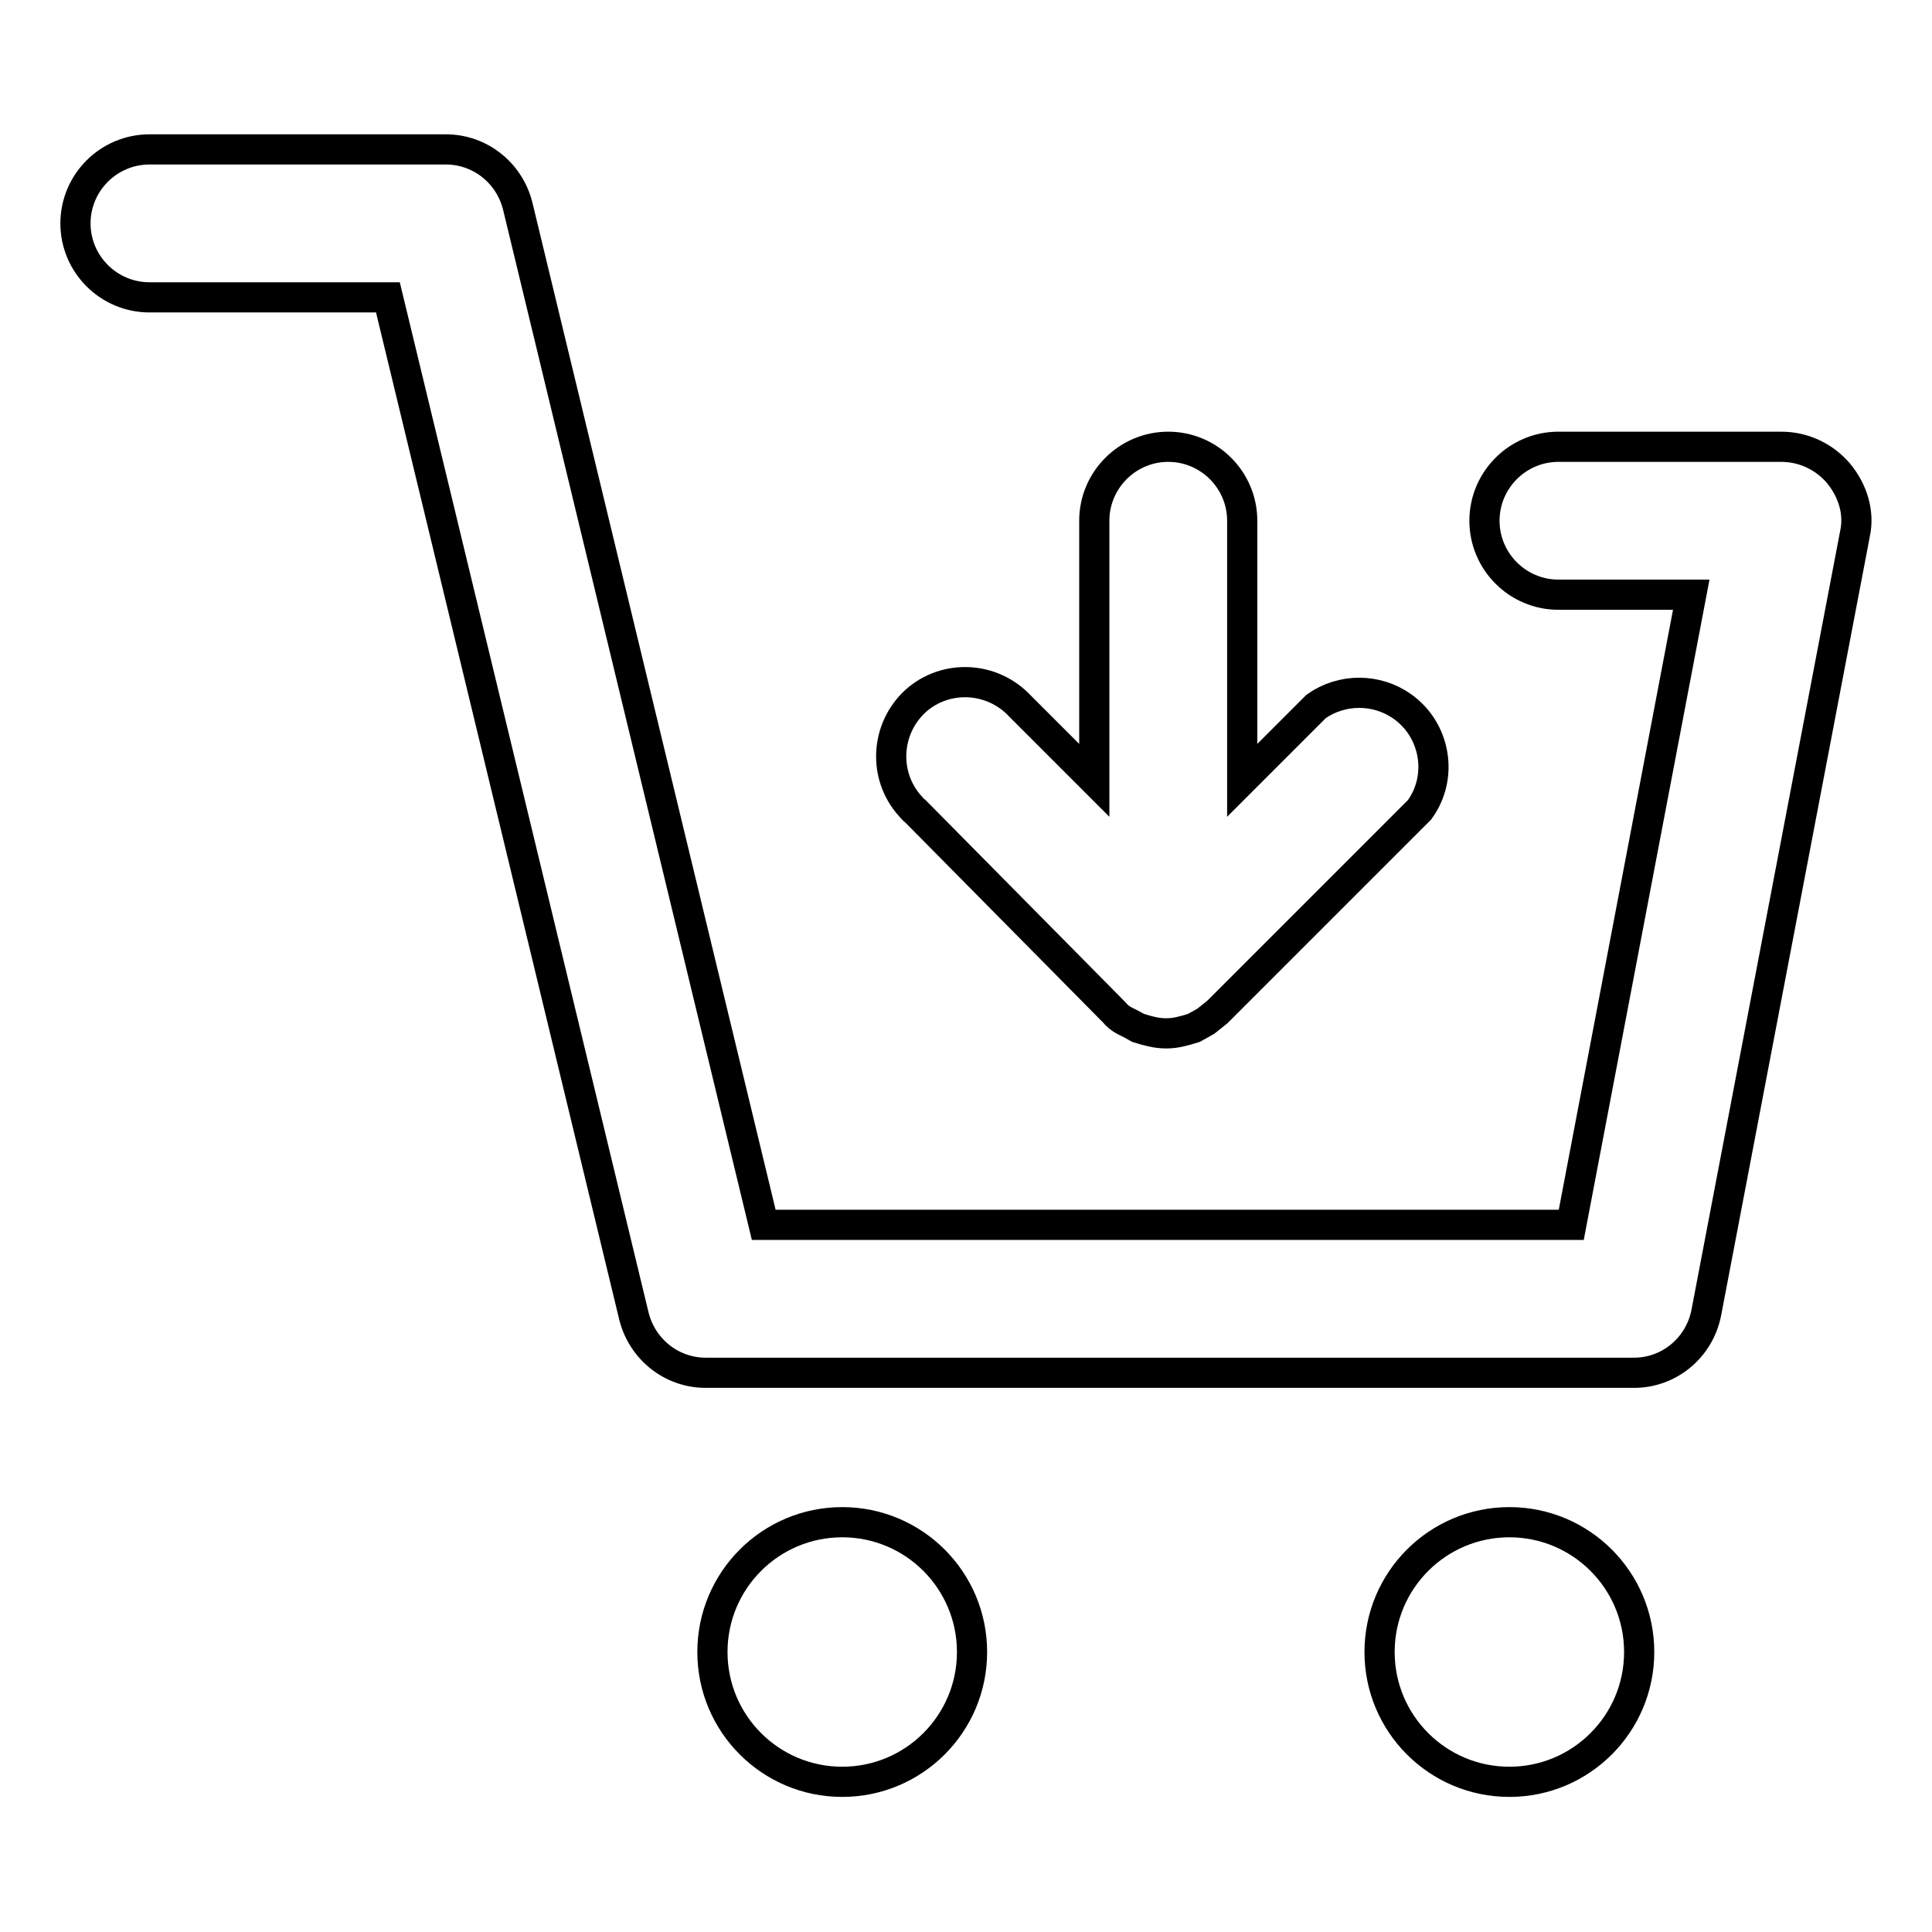 <?xml version="1.0" encoding="utf-8"?>
<!-- Svg Vector Icons : http://www.onlinewebfonts.com/icon -->
<!DOCTYPE svg PUBLIC "-//W3C//DTD SVG 1.1//EN" "http://www.w3.org/Graphics/SVG/1.1/DTD/svg11.dtd">
<svg version="1.1" xmlns="http://www.w3.org/2000/svg" xmlns:xlink="http://www.w3.org/1999/xlink" x="0px" y="0px" viewBox="0 0 256 256" enable-background="new 0 0 256 256" xml:space="preserve">
<g> <path stroke-width="4" fill-opacity="0" stroke="#000000"  d="M94.4,218.9c0,9.5,7.7,17.2,17.2,17.2s17.2-7.7,17.2-17.2c0-9.5-7.7-17.2-17.2-17.2S94.4,209.4,94.4,218.9 L94.4,218.9z"/> <path stroke-width="4" fill-opacity="0" stroke="#000000"  d="M182.8,218.9c0,9.5,7.7,17.2,17.2,17.2c9.5,0,17.2-7.7,17.2-17.2c0,0,0,0,0,0c0-9.5-7.7-17.2-17.2-17.2 C190.5,201.7,182.8,209.4,182.8,218.9C182.8,218.9,182.8,218.9,182.8,218.9z"/> <path stroke-width="4" fill-opacity="0" stroke="#000000"  d="M243.6,62.7c-1.9-2.2-4.6-3.5-7.6-3.5h-29.5c-5.4,0-9.8,4.4-9.8,9.8c0,5.4,4.4,9.8,9.8,9.8h17.6l-15.9,83.5 h-107l-32.6-135c-1.1-4.4-5-7.5-9.5-7.5H19.8c-5.4,0-9.8,4.4-9.8,9.8c0,5.4,4.4,9.8,9.8,9.8h31.6l32.6,135c1.1,4.4,5,7.5,9.5,7.5 h122.8c4.8,0.1,8.9-3.3,9.8-8l19.7-103.2C246.4,67.9,245.5,65,243.6,62.7z"/> <path stroke-width="4" fill-opacity="0" stroke="#000000"  d="M147.6,134.1c0.4,0.5,0.9,0.9,1.5,1.2l0.8,0.4l0.9,0.5l1,0.3l0.8,0.2c1.3,0.3,2.6,0.3,3.8,0l0.8-0.2l1-0.3 l0.9-0.5l0.7-0.4c0.5-0.4,1-0.8,1.5-1.2l26.8-26.8c3.2-4.4,2.1-10.6-2.3-13.7c-3.4-2.4-8-2.4-11.4,0l-9.8,9.8V69 c0-5.4-4.4-9.8-9.8-9.8s-9.8,4.4-9.8,9.8v34.4l-9.8-9.8c-3.7-4-9.9-4.3-13.9-0.7c-4,3.7-4.3,9.9-0.7,13.9c0.2,0.2,0.4,0.5,0.7,0.7 L147.6,134.1z"/></g>
</svg>
